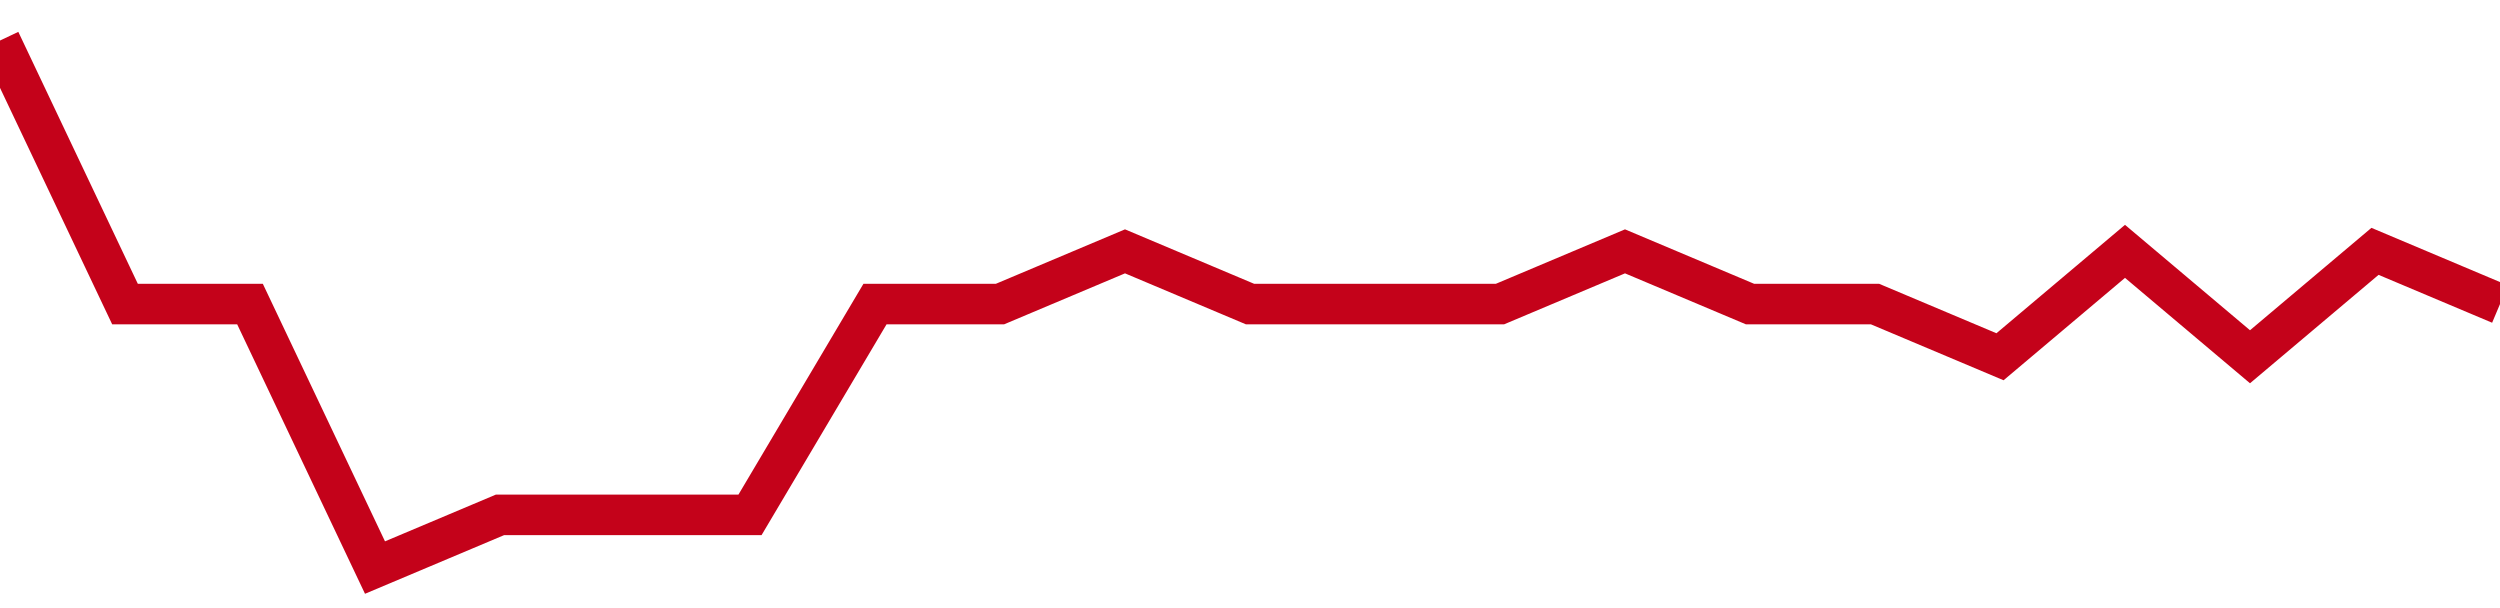 <!-- Generated with https://github.com/jxxe/sparkline/ --><svg viewBox="0 0 185 45" class="sparkline" xmlns="http://www.w3.org/2000/svg"><path class="sparkline--fill" d="M 0 3 L 0 3 L 9.25 22.5 L 18.5 22.5 L 27.75 42 L 37 38.1 L 46.25 38.1 L 55.5 38.1 L 64.75 22.5 L 74 22.5 L 83.25 18.6 L 92.5 22.5 L 101.75 22.5 L 111 22.5 L 120.25 18.6 L 129.5 22.5 L 138.75 22.5 L 148 26.4 L 157.25 18.6 L 166.5 26.4 L 175.75 18.6 L 185 22.5 V 45 L 0 45 Z" stroke="none" fill="none" ></path><path class="sparkline--line" d="M 0 3 L 0 3 L 9.25 22.5 L 18.5 22.5 L 27.75 42 L 37 38.1 L 46.25 38.1 L 55.5 38.1 L 64.75 22.5 L 74 22.5 L 83.25 18.6 L 92.5 22.5 L 101.75 22.5 L 111 22.5 L 120.25 18.6 L 129.5 22.5 L 138.75 22.5 L 148 26.4 L 157.25 18.6 L 166.5 26.4 L 175.75 18.6 L 185 22.5" fill="none" stroke-width="3" stroke="#C4021A" ></path></svg>